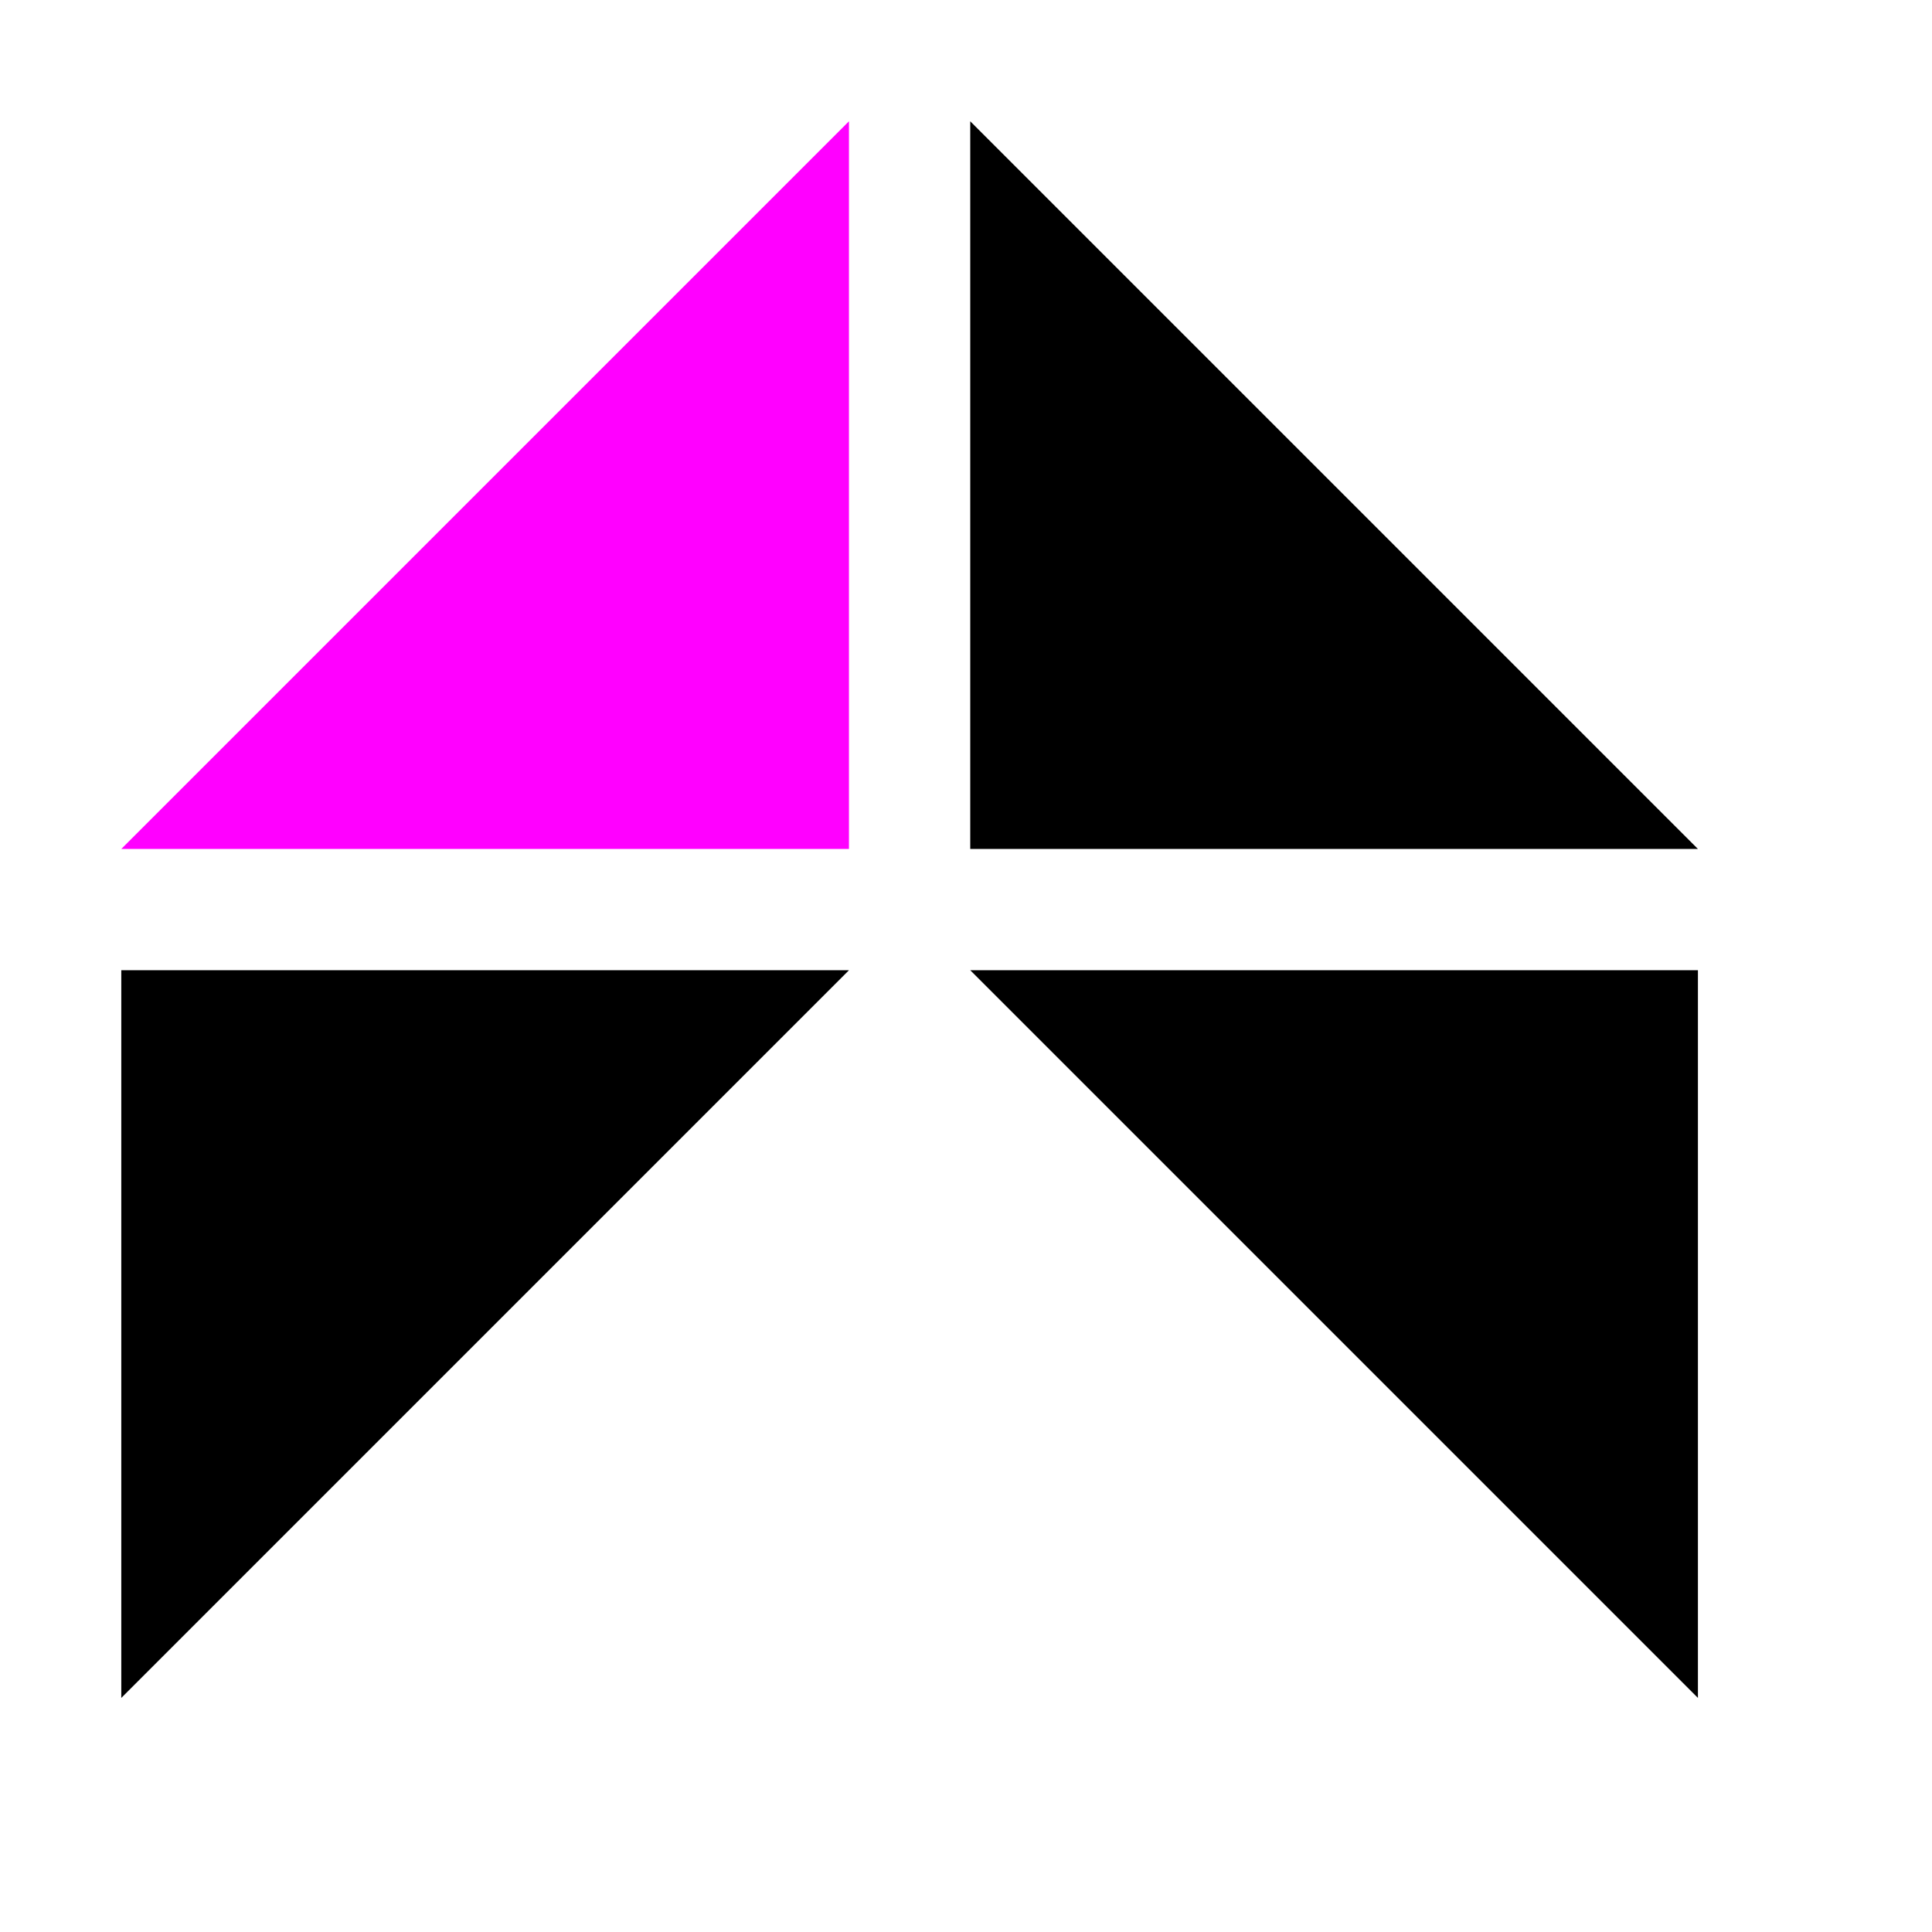 <?xml version="1.0" encoding="UTF-8" standalone="no"?>
<!-- Created with Inkscape (http://www.inkscape.org/) -->

<svg
   width="15.93"
   height="15.93"
   viewBox="0 0 15.93 15.93"
   version="1.1"
   id="svg10810"
   inkscape:version="1.2-dev (3f0a42bb55, 2022-01-27, custom)"
   sodipodi:docname="mirroring-1110-symbolic.svg"
   xmlns:inkscape="http://www.inkscape.org/namespaces/inkscape"
   xmlns:sodipodi="http://sodipodi.sourceforge.net/DTD/sodipodi-0.dtd"
   xmlns="http://www.w3.org/2000/svg"
   xmlns:svg="http://www.w3.org/2000/svg">
  <style
     id="style11884">.success { fill:#009909; }
.warning { fill:#ff00ff; }
.error { fill:#00AAFF; }
</style>
  <sodipodi:namedview
     id="namedview10812"
     pagecolor="#ffffff"
     bordercolor="#000000"
     borderopacity="0.25"
     inkscape:pageshadow="2"
     inkscape:pageopacity="0.0"
     inkscape:pagecheckerboard="0"
     inkscape:blackoutopacity="0.0"
     inkscape:document-units="px"
     showgrid="true"
     inkscape:zoom="30.382066"
     inkscape:cx="13.922687"
     inkscape:cy="10.236302"
     inkscape:window-width="1920"
     inkscape:window-height="1011"
     inkscape:window-x="0"
     inkscape:window-y="32"
     inkscape:window-maximized="1"
     inkscape:current-layer="g21465">
    <inkscape:grid
       type="xygrid"
       id="grid61273" />
  </sodipodi:namedview>
  <defs
     id="defs10807">
    <inkscape:path-effect
       effect="copy"
       id="path-effect21469"
       is_visible="true"
       lpeversion="1"
       lpesatellites="#path40195 | #path40197 | #path40199"
       num_cols="2"
       num_rows="2"
       offsetx="1"
       offsety="1"
       scale="100"
       rotate="0"
       interpolate_scalex="false"
       interpolate_scaley="false"
       shirnk_interp="false"
       interpolate_rotatex="false"
       interpolate_rotatey="false"
       mirrorrowsx="true"
       mirrorrowsy="true"
       mirrorcolsx="true"
       mirrorcolsy="false"
       mirrortrans="false"
       split_items="true"
       unit="px"
       offset="0"
       gapx="1"
       gapy="1"
       offset_type="false" />
  </defs>
  <g
     inkscape:label="Layer 1"
     inkscape:groupmode="layer"
     id="layer1"
     transform="translate(-64.139,113)">
    <g
       id="g21465"
       inkscape:label="1"
       transform="translate(64.139,-113)">
      <rect
         style="fill:none;opacity:0"
         id="rect21461"
         width="15.93"
         height="15.93"
         x="0"
         y="0"
         inkscape:label="bg" />
      <path
         id="path21463"
         style="stroke:none;"
         d="M 7,7 H 1 L 7,1 Z"
         sodipodi:nodetypes="cccc"
         inkscape:path-effect="#path-effect21469"
         inkscape:original-d="M 7,7 H 1 L 7,1 Z"
         class="warning" />
      <path
         style="stroke:none;"
         id="path40195"
         d="m 8,7 h 6 L 8,1 Z" />
      <path
         style="stroke:none;"
         id="path40197"
         d="M 1,8 H 7 L 1,14 Z" />
      <path
         style="stroke:none;"
         id="path40199"
         d="M 14,8 H 8 l 6,6 z" />
    </g>
  </g>
</svg>
